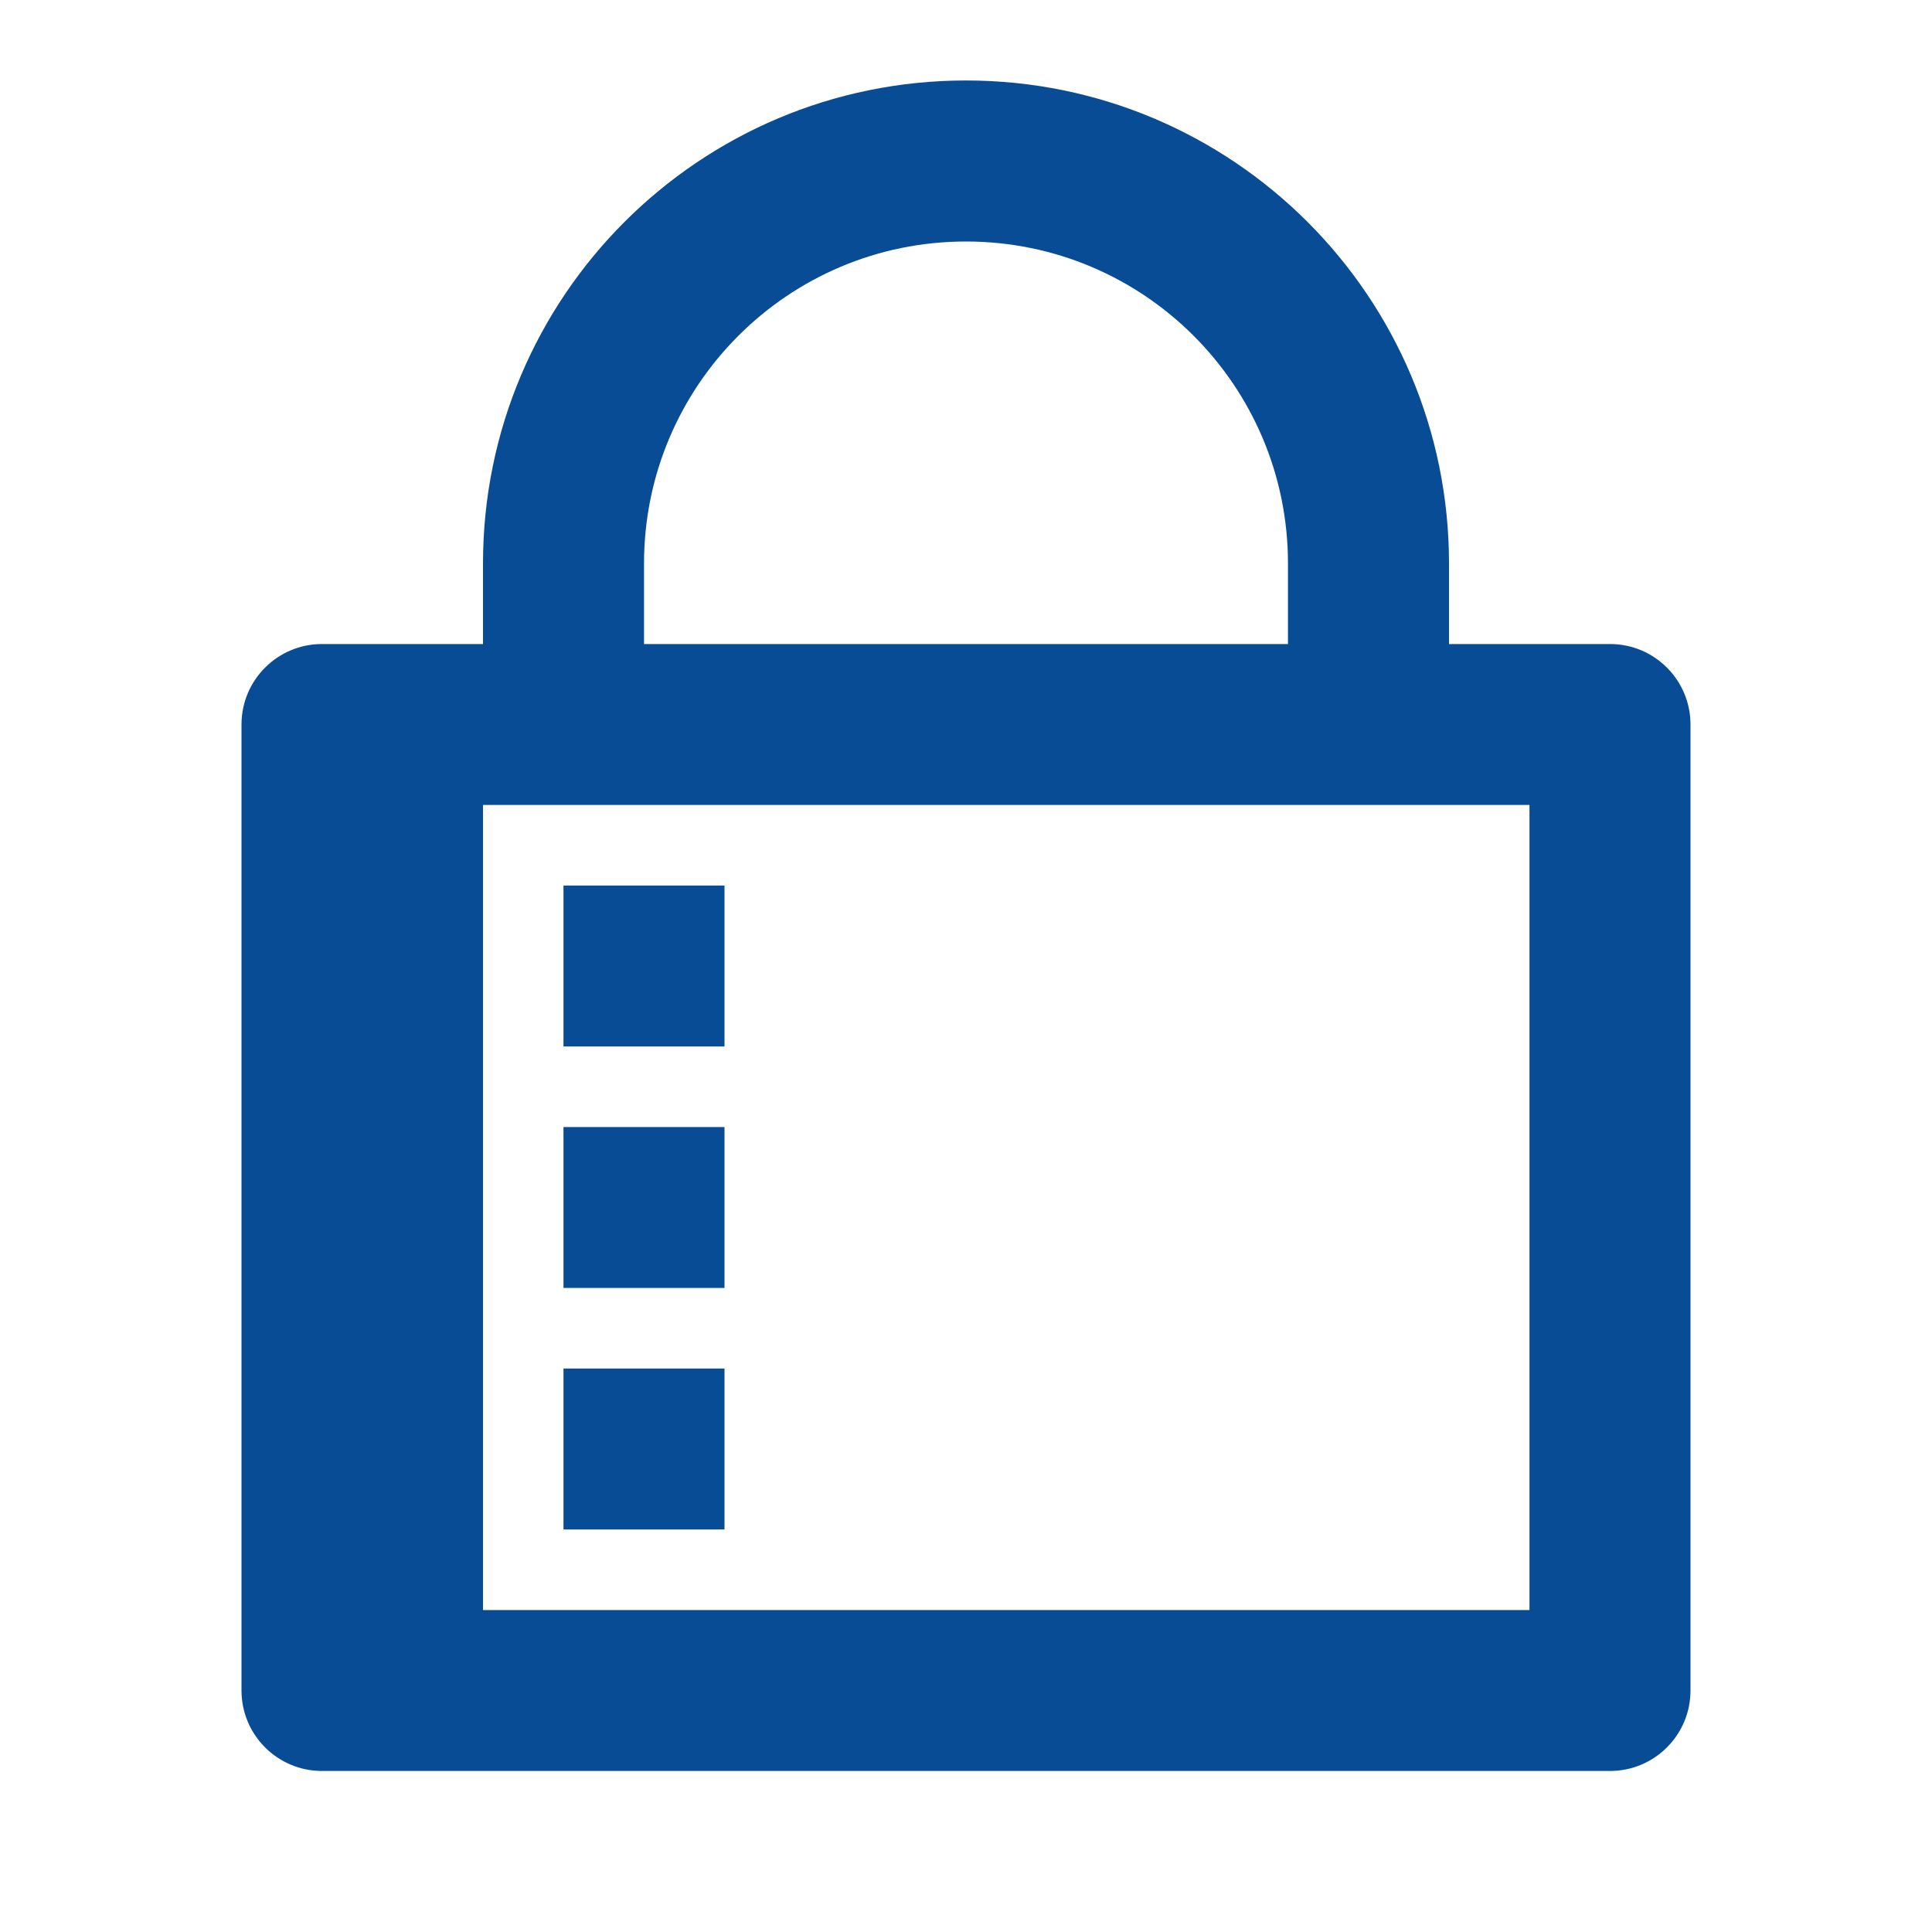 <?xml version="1.0" encoding="UTF-8"?> <svg xmlns="http://www.w3.org/2000/svg" width="26" height="26" viewBox="0 0 26 26" fill="none"><path d="M6.5 10.833V21.667H20.583V10.833H6.5ZM19.5 8.667H21.667C22.265 8.667 22.75 9.152 22.75 9.75V22.75C22.75 23.348 22.265 23.833 21.667 23.833H4.333C3.735 23.833 3.25 23.348 3.25 22.75V9.75C3.25 9.152 3.735 8.667 4.333 8.667H6.5V7.583C6.5 3.993 9.41 1.083 13 1.083C16.59 1.083 19.5 3.993 19.5 7.583V8.667ZM17.333 8.667V7.583C17.333 5.19 15.393 3.25 13 3.25C10.607 3.25 8.667 5.19 8.667 7.583V8.667H17.333ZM7.583 11.917H9.75V14.083H7.583V11.917ZM7.583 15.167H9.75V17.333H7.583V15.167ZM7.583 18.417H9.75V20.583H7.583V18.417Z" fill="#084C95"></path></svg> 
